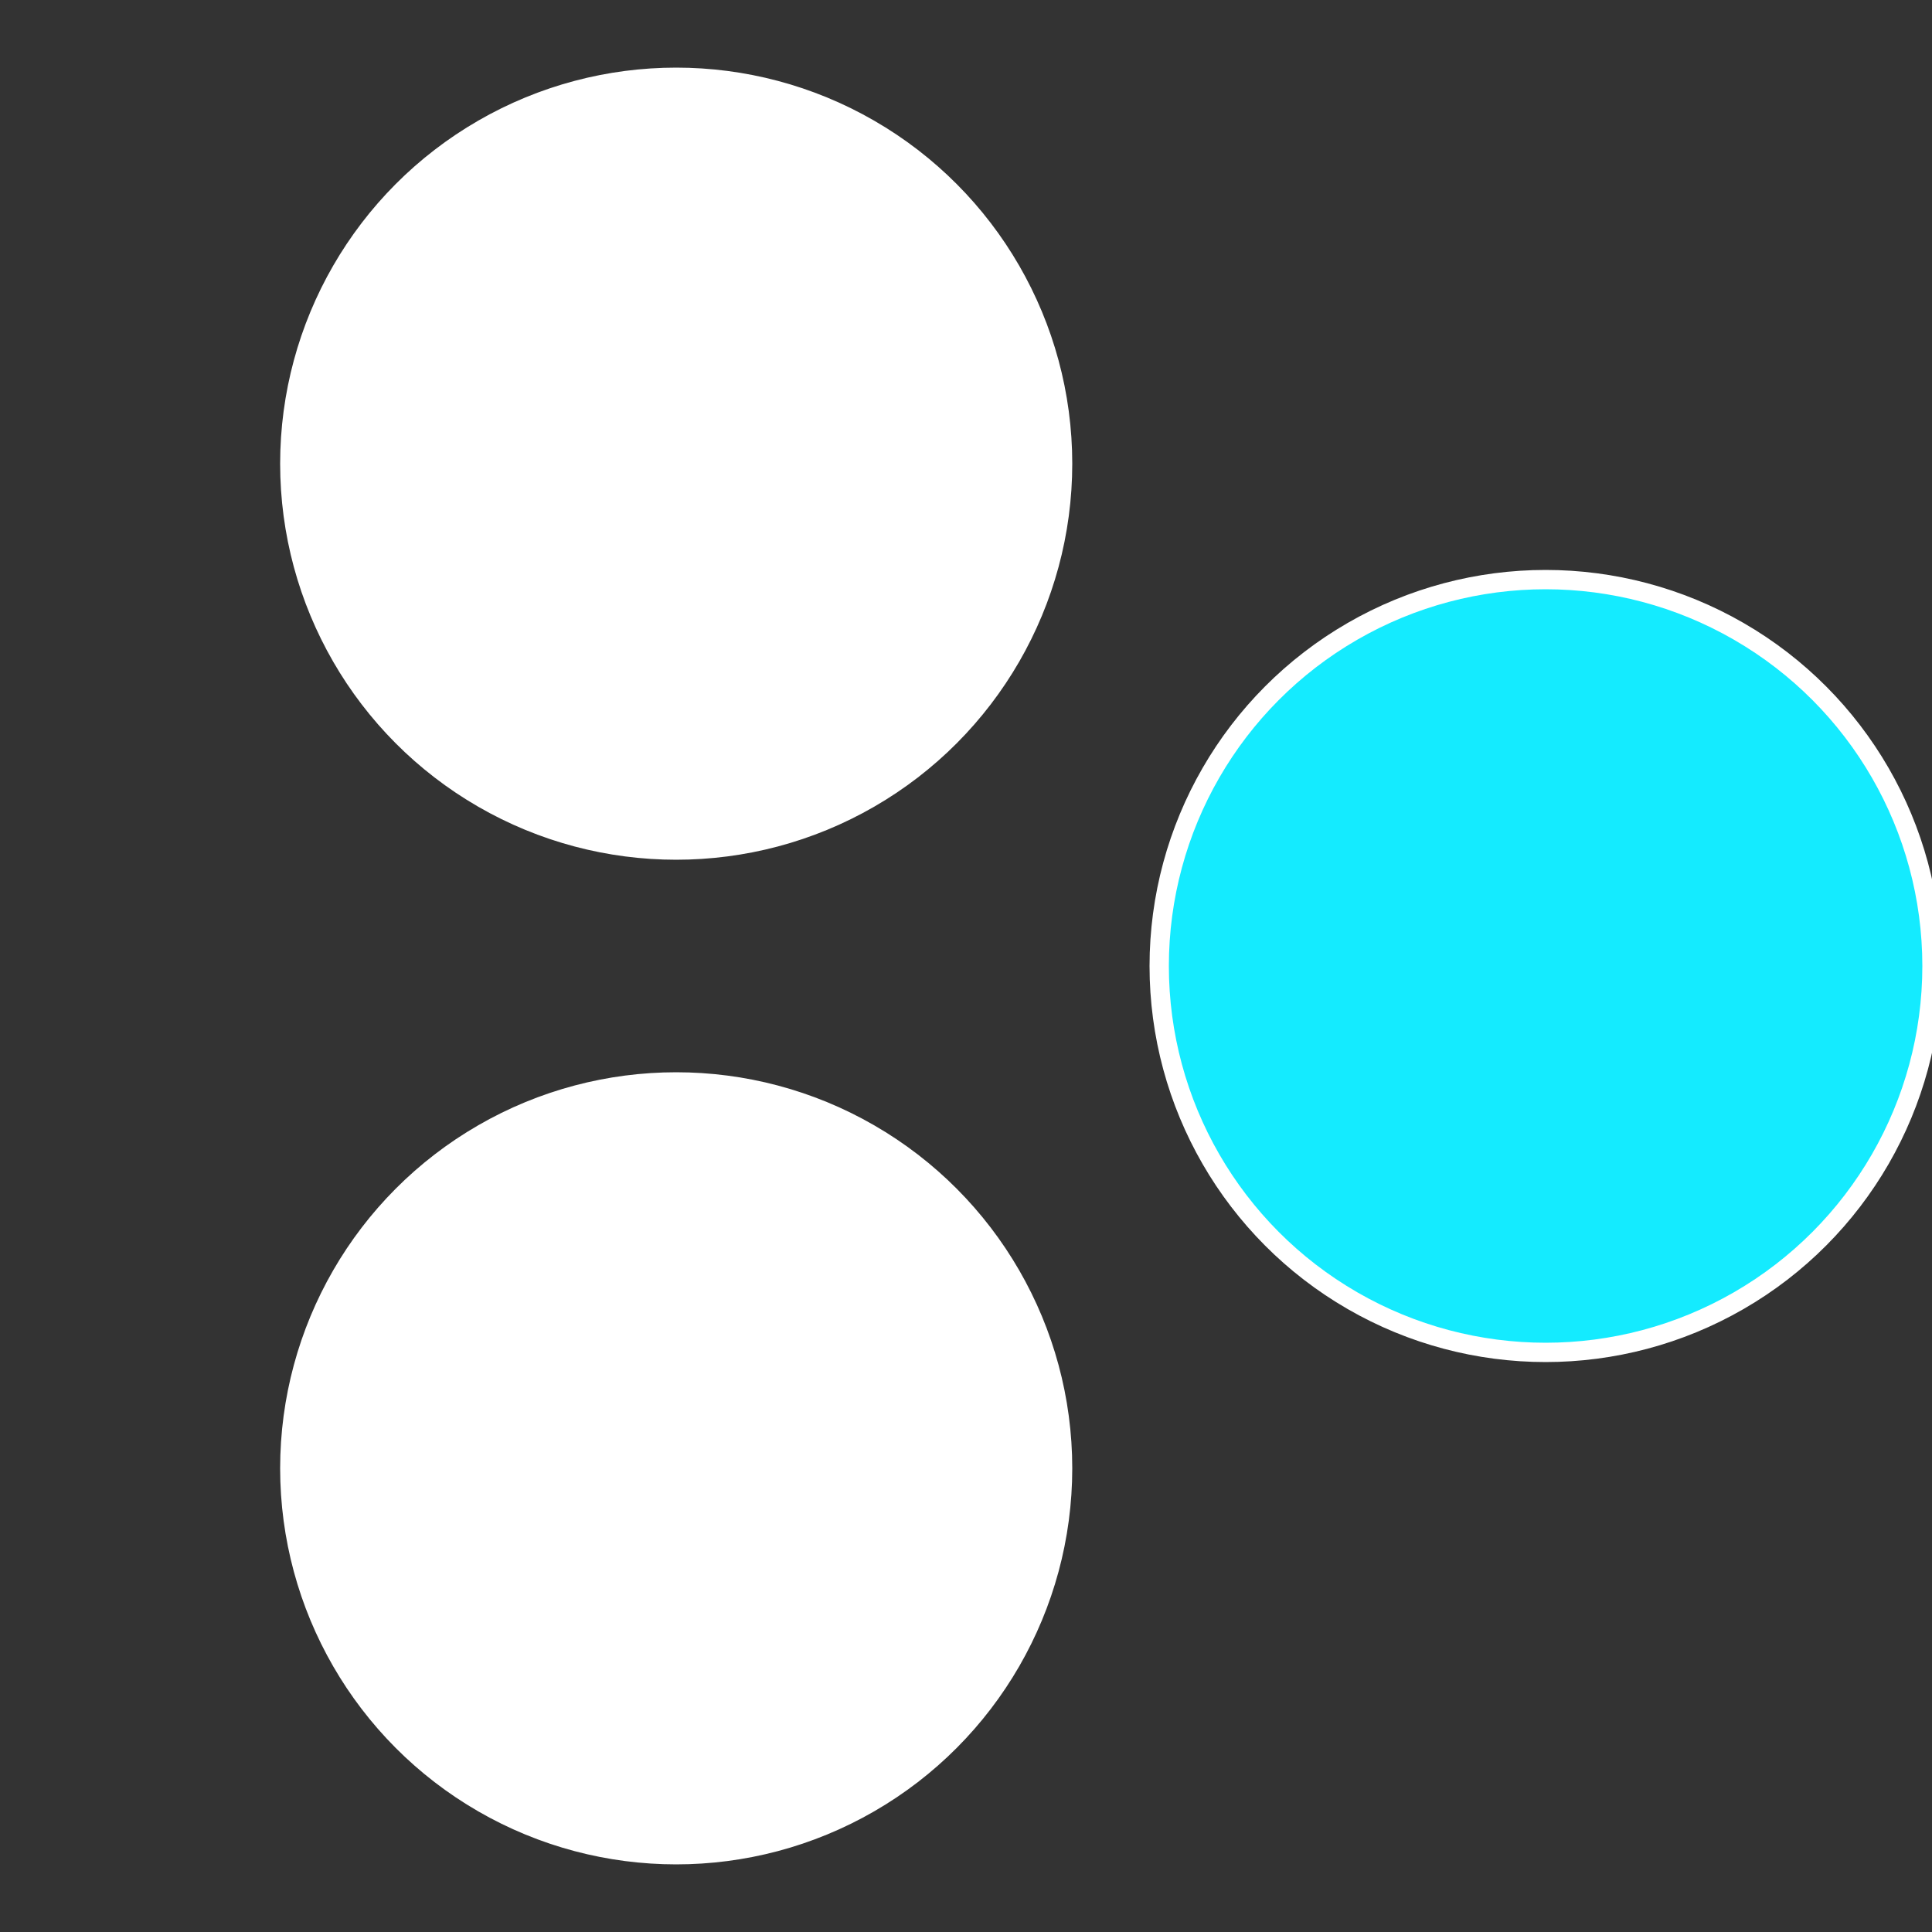 <?xml version="1.0" standalone="no"?>
<svg width="500" height="500" viewBox="-1 -1 2 2" xmlns="http://www.w3.org/2000/svg">
 
                <rect x="-1" y="-1" width="2" height="2" fill="#333333" stroke="none"/>
 
                <circle cx="0.6" cy="0" r="0.4" fill="#14ebffffffffffffec21ffffffffffffed62" stroke="#fff" stroke-width="1%" />
             
                <circle cx="-0.3" cy="0.52" r="0.4" fill="#ffffffffffffed7d14ebffffffffffffec21" stroke="#fff" stroke-width="1%" />
             
                <circle cx="-0.3" cy="-0.52" r="0.4" fill="#ffffffffffffec21ffffffffffffed7d14eb" stroke="#fff" stroke-width="1%" />
            </svg>
